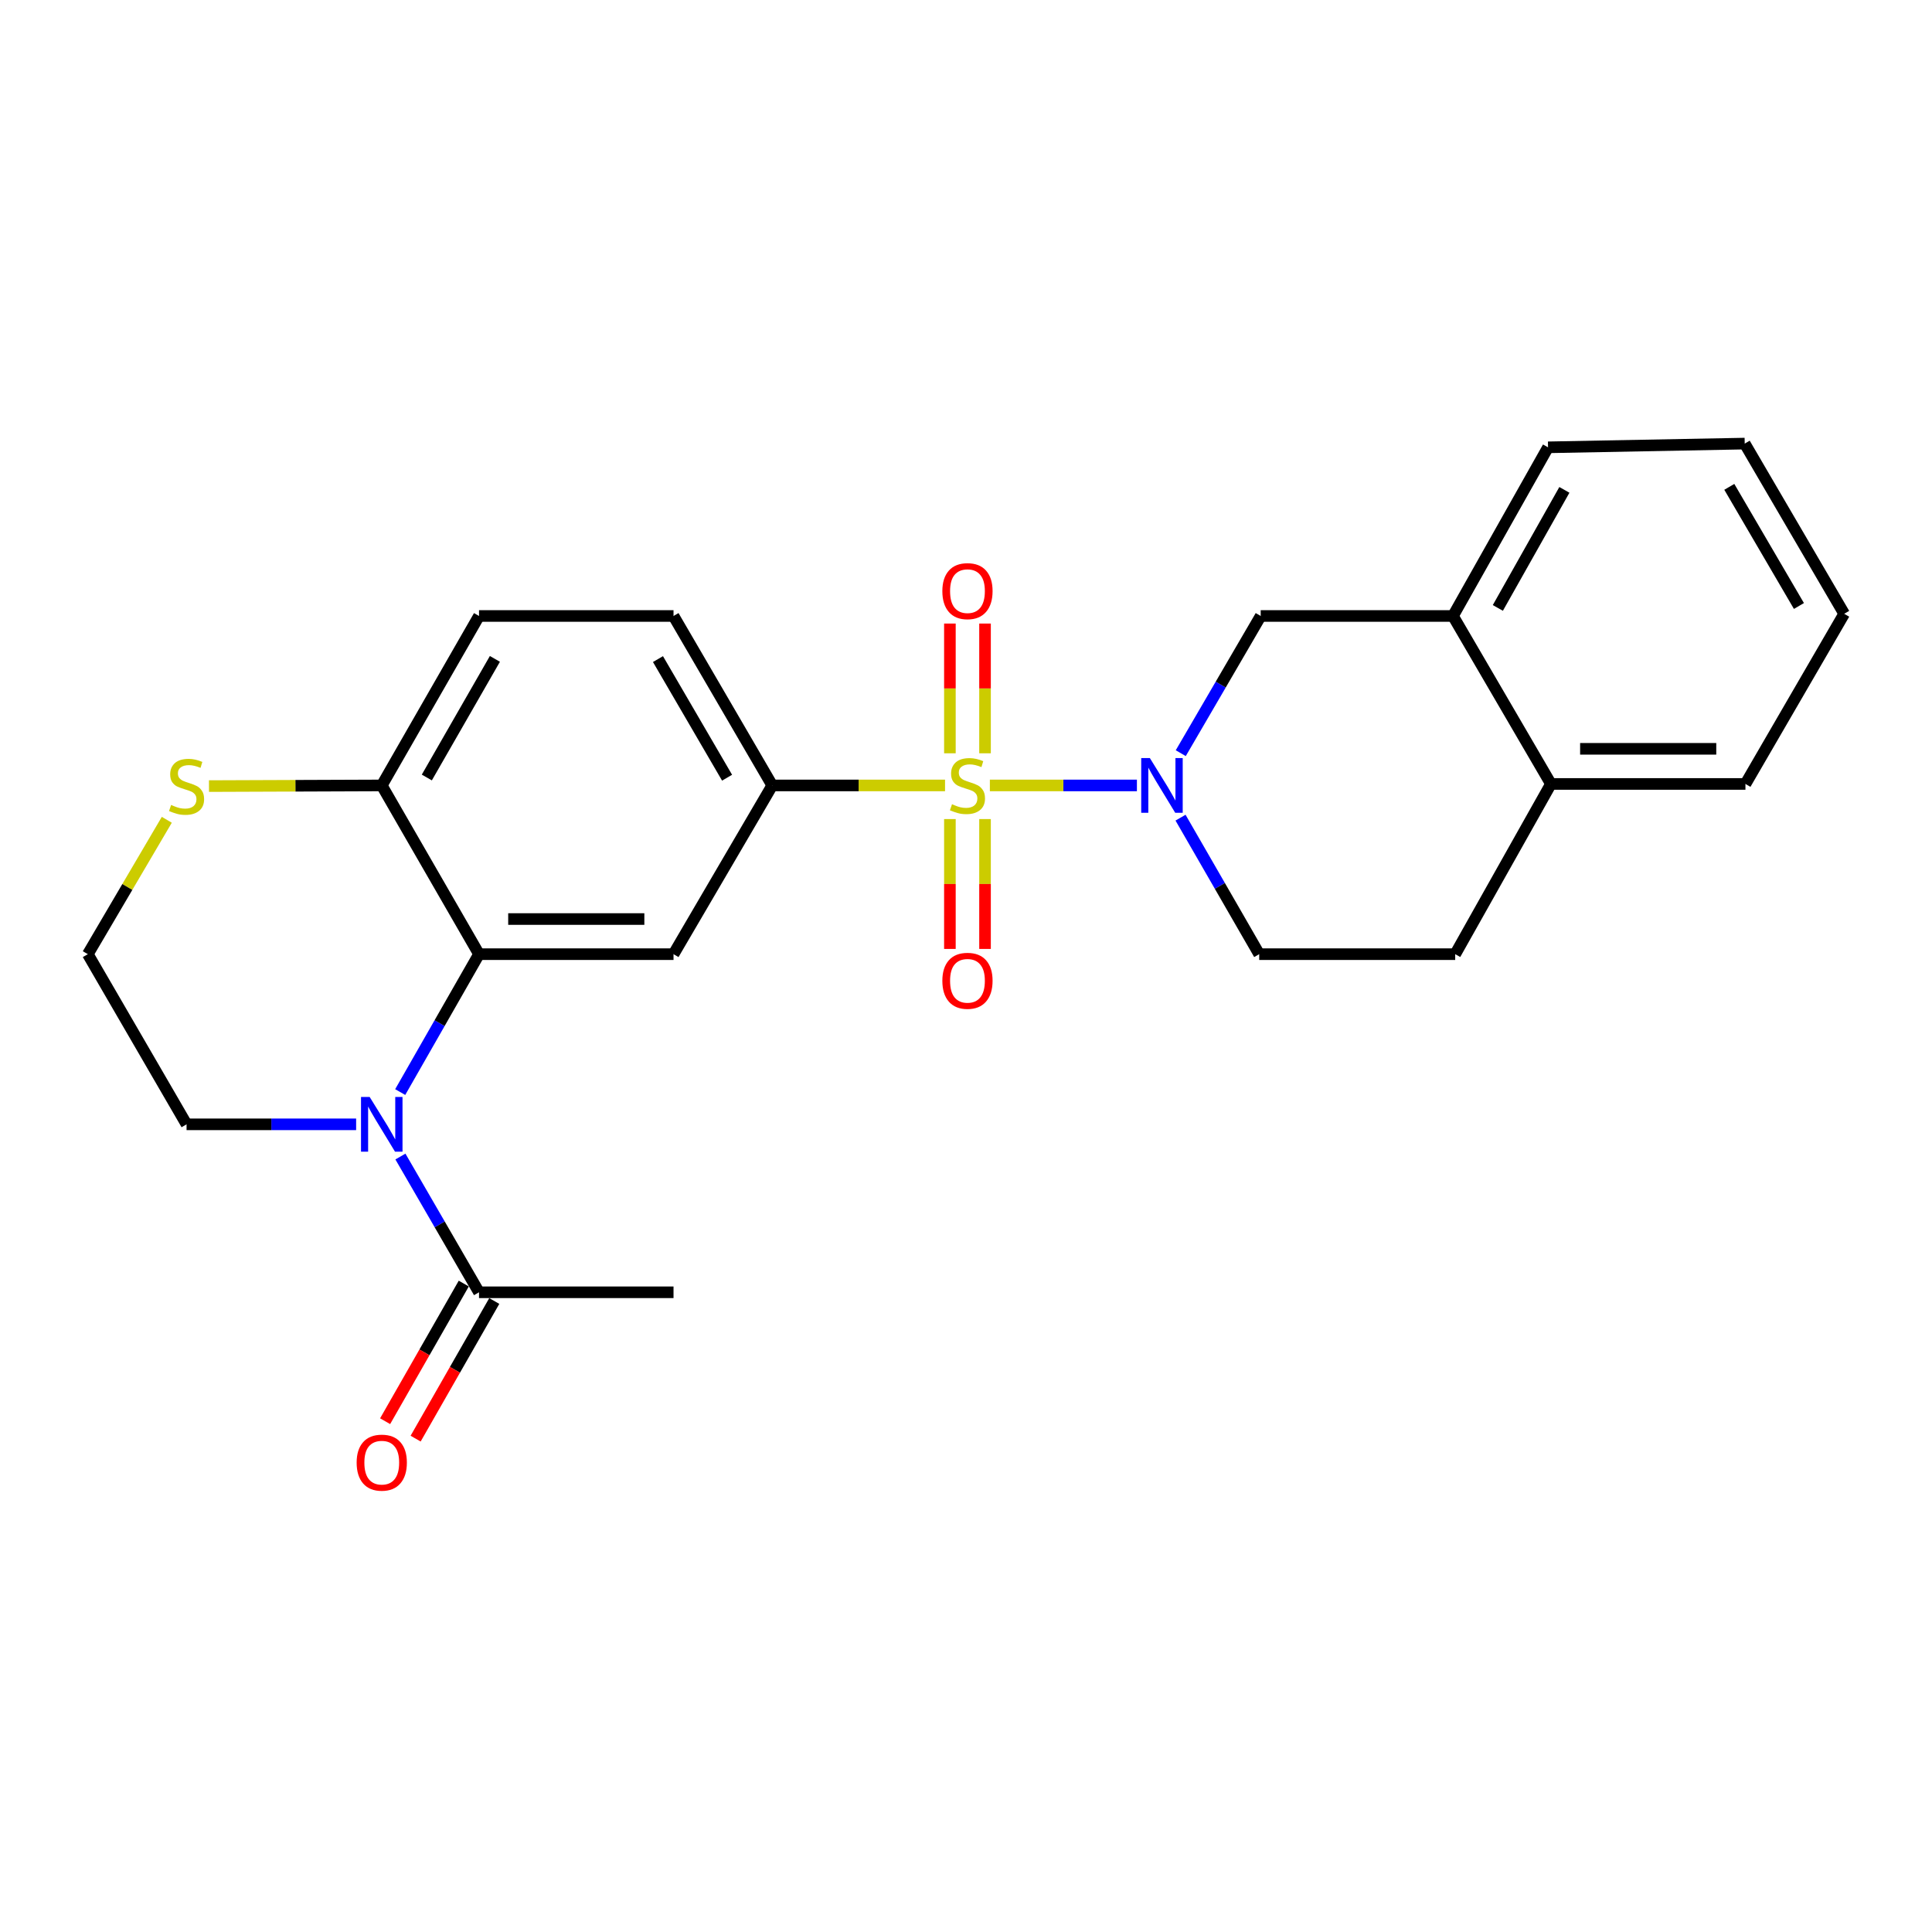 <?xml version='1.0' encoding='iso-8859-1'?>
<svg version='1.1' baseProfile='full'
              xmlns='http://www.w3.org/2000/svg'
                      xmlns:rdkit='http://www.rdkit.org/xml'
                      xmlns:xlink='http://www.w3.org/1999/xlink'
                  xml:space='preserve'
width='1000px' height='1000px' viewBox='0 0 1000 1000'>
<!-- END OF HEADER -->
<rect style='opacity:1.0;fill:#FFFFFF;stroke:none' width='1000' height='1000' x='0' y='0'> </rect>
<path class='bond-0' d='M 512.354,406.54 L 550.409,406.54' style='fill:none;fill-rule:evenodd;stroke:#CCCC00;stroke-width:6px;stroke-linecap:butt;stroke-linejoin:miter;stroke-opacity:1' />
<path class='bond-0' d='M 550.409,406.54 L 588.463,406.54' style='fill:none;fill-rule:evenodd;stroke:#0000FF;stroke-width:6px;stroke-linecap:butt;stroke-linejoin:miter;stroke-opacity:1' />
<path class='bond-3' d='M 489.152,406.54 L 444.432,406.54' style='fill:none;fill-rule:evenodd;stroke:#CCCC00;stroke-width:6px;stroke-linecap:butt;stroke-linejoin:miter;stroke-opacity:1' />
<path class='bond-3' d='M 444.432,406.54 L 399.712,406.54' style='fill:none;fill-rule:evenodd;stroke:#000000;stroke-width:6px;stroke-linecap:butt;stroke-linejoin:miter;stroke-opacity:1' />
<path class='bond-8' d='M 509.85,389.904 L 509.85,356.326' style='fill:none;fill-rule:evenodd;stroke:#CCCC00;stroke-width:6px;stroke-linecap:butt;stroke-linejoin:miter;stroke-opacity:1' />
<path class='bond-8' d='M 509.85,356.326 L 509.85,322.748' style='fill:none;fill-rule:evenodd;stroke:#FF0000;stroke-width:6px;stroke-linecap:butt;stroke-linejoin:miter;stroke-opacity:1' />
<path class='bond-8' d='M 491.665,389.904 L 491.665,356.326' style='fill:none;fill-rule:evenodd;stroke:#CCCC00;stroke-width:6px;stroke-linecap:butt;stroke-linejoin:miter;stroke-opacity:1' />
<path class='bond-8' d='M 491.665,356.326 L 491.665,322.748' style='fill:none;fill-rule:evenodd;stroke:#FF0000;stroke-width:6px;stroke-linecap:butt;stroke-linejoin:miter;stroke-opacity:1' />
<path class='bond-9' d='M 491.665,423.946 L 491.665,457.556' style='fill:none;fill-rule:evenodd;stroke:#CCCC00;stroke-width:6px;stroke-linecap:butt;stroke-linejoin:miter;stroke-opacity:1' />
<path class='bond-9' d='M 491.665,457.556 L 491.665,491.165' style='fill:none;fill-rule:evenodd;stroke:#FF0000;stroke-width:6px;stroke-linecap:butt;stroke-linejoin:miter;stroke-opacity:1' />
<path class='bond-9' d='M 509.85,423.946 L 509.85,457.556' style='fill:none;fill-rule:evenodd;stroke:#CCCC00;stroke-width:6px;stroke-linecap:butt;stroke-linejoin:miter;stroke-opacity:1' />
<path class='bond-9' d='M 509.85,457.556 L 509.85,491.165' style='fill:none;fill-rule:evenodd;stroke:#FF0000;stroke-width:6px;stroke-linecap:butt;stroke-linejoin:miter;stroke-opacity:1' />
<path class='bond-6' d='M 611.16,389.842 L 631.849,354.336' style='fill:none;fill-rule:evenodd;stroke:#0000FF;stroke-width:6px;stroke-linecap:butt;stroke-linejoin:miter;stroke-opacity:1' />
<path class='bond-6' d='M 631.849,354.336 L 652.539,318.829' style='fill:none;fill-rule:evenodd;stroke:#000000;stroke-width:6px;stroke-linecap:butt;stroke-linejoin:miter;stroke-opacity:1' />
<path class='bond-12' d='M 611.042,423.22 L 631.402,458.548' style='fill:none;fill-rule:evenodd;stroke:#0000FF;stroke-width:6px;stroke-linecap:butt;stroke-linejoin:miter;stroke-opacity:1' />
<path class='bond-12' d='M 631.402,458.548 L 651.761,493.877' style='fill:none;fill-rule:evenodd;stroke:#000000;stroke-width:6px;stroke-linecap:butt;stroke-linejoin:miter;stroke-opacity:1' />
<path class='bond-1' d='M 207.143,565.255 L 227.542,529.566' style='fill:none;fill-rule:evenodd;stroke:#0000FF;stroke-width:6px;stroke-linecap:butt;stroke-linejoin:miter;stroke-opacity:1' />
<path class='bond-1' d='M 227.542,529.566 L 247.941,493.877' style='fill:none;fill-rule:evenodd;stroke:#000000;stroke-width:6px;stroke-linecap:butt;stroke-linejoin:miter;stroke-opacity:1' />
<path class='bond-5' d='M 207.254,598.623 L 227.597,633.753' style='fill:none;fill-rule:evenodd;stroke:#0000FF;stroke-width:6px;stroke-linecap:butt;stroke-linejoin:miter;stroke-opacity:1' />
<path class='bond-5' d='M 227.597,633.753 L 247.941,668.884' style='fill:none;fill-rule:evenodd;stroke:#000000;stroke-width:6px;stroke-linecap:butt;stroke-linejoin:miter;stroke-opacity:1' />
<path class='bond-18' d='M 184.334,581.951 L 140.449,581.951' style='fill:none;fill-rule:evenodd;stroke:#0000FF;stroke-width:6px;stroke-linecap:butt;stroke-linejoin:miter;stroke-opacity:1' />
<path class='bond-18' d='M 140.449,581.951 L 96.564,581.951' style='fill:none;fill-rule:evenodd;stroke:#000000;stroke-width:6px;stroke-linecap:butt;stroke-linejoin:miter;stroke-opacity:1' />
<path class='bond-2' d='M 247.941,493.877 L 348.613,493.877' style='fill:none;fill-rule:evenodd;stroke:#000000;stroke-width:6px;stroke-linecap:butt;stroke-linejoin:miter;stroke-opacity:1' />
<path class='bond-2' d='M 263.041,475.692 L 333.512,475.692' style='fill:none;fill-rule:evenodd;stroke:#000000;stroke-width:6px;stroke-linecap:butt;stroke-linejoin:miter;stroke-opacity:1' />
<path class='bond-25' d='M 247.941,493.877 L 197.599,406.54' style='fill:none;fill-rule:evenodd;stroke:#000000;stroke-width:6px;stroke-linecap:butt;stroke-linejoin:miter;stroke-opacity:1' />
<path class='bond-4' d='M 399.712,406.54 L 348.613,493.877' style='fill:none;fill-rule:evenodd;stroke:#000000;stroke-width:6px;stroke-linecap:butt;stroke-linejoin:miter;stroke-opacity:1' />
<path class='bond-14' d='M 399.712,406.54 L 348.613,318.829' style='fill:none;fill-rule:evenodd;stroke:#000000;stroke-width:6px;stroke-linecap:butt;stroke-linejoin:miter;stroke-opacity:1' />
<path class='bond-14' d='M 376.334,402.537 L 340.565,341.14' style='fill:none;fill-rule:evenodd;stroke:#000000;stroke-width:6px;stroke-linecap:butt;stroke-linejoin:miter;stroke-opacity:1' />
<path class='bond-15' d='M 240.046,664.373 L 219.692,699.992' style='fill:none;fill-rule:evenodd;stroke:#000000;stroke-width:6px;stroke-linecap:butt;stroke-linejoin:miter;stroke-opacity:1' />
<path class='bond-15' d='M 219.692,699.992 L 199.338,735.611' style='fill:none;fill-rule:evenodd;stroke:#FF0000;stroke-width:6px;stroke-linecap:butt;stroke-linejoin:miter;stroke-opacity:1' />
<path class='bond-15' d='M 255.835,673.395 L 235.481,709.014' style='fill:none;fill-rule:evenodd;stroke:#000000;stroke-width:6px;stroke-linecap:butt;stroke-linejoin:miter;stroke-opacity:1' />
<path class='bond-15' d='M 235.481,709.014 L 215.126,744.633' style='fill:none;fill-rule:evenodd;stroke:#FF0000;stroke-width:6px;stroke-linecap:butt;stroke-linejoin:miter;stroke-opacity:1' />
<path class='bond-20' d='M 247.941,668.884 L 348.613,668.884' style='fill:none;fill-rule:evenodd;stroke:#000000;stroke-width:6px;stroke-linecap:butt;stroke-linejoin:miter;stroke-opacity:1' />
<path class='bond-10' d='M 652.539,318.829 L 752.059,318.829' style='fill:none;fill-rule:evenodd;stroke:#000000;stroke-width:6px;stroke-linecap:butt;stroke-linejoin:miter;stroke-opacity:1' />
<path class='bond-7' d='M 197.599,406.54 L 247.941,318.829' style='fill:none;fill-rule:evenodd;stroke:#000000;stroke-width:6px;stroke-linecap:butt;stroke-linejoin:miter;stroke-opacity:1' />
<path class='bond-7' d='M 220.922,402.435 L 256.161,341.038' style='fill:none;fill-rule:evenodd;stroke:#000000;stroke-width:6px;stroke-linecap:butt;stroke-linejoin:miter;stroke-opacity:1' />
<path class='bond-11' d='M 197.599,406.54 L 152.884,406.71' style='fill:none;fill-rule:evenodd;stroke:#000000;stroke-width:6px;stroke-linecap:butt;stroke-linejoin:miter;stroke-opacity:1' />
<path class='bond-11' d='M 152.884,406.71 L 108.169,406.88' style='fill:none;fill-rule:evenodd;stroke:#CCCC00;stroke-width:6px;stroke-linecap:butt;stroke-linejoin:miter;stroke-opacity:1' />
<path class='bond-21' d='M 752.059,318.829 L 801.259,231.533' style='fill:none;fill-rule:evenodd;stroke:#000000;stroke-width:6px;stroke-linecap:butt;stroke-linejoin:miter;stroke-opacity:1' />
<path class='bond-21' d='M 775.281,314.663 L 809.721,253.556' style='fill:none;fill-rule:evenodd;stroke:#000000;stroke-width:6px;stroke-linecap:butt;stroke-linejoin:miter;stroke-opacity:1' />
<path class='bond-26' d='M 752.059,318.829 L 802.764,405.772' style='fill:none;fill-rule:evenodd;stroke:#000000;stroke-width:6px;stroke-linecap:butt;stroke-linejoin:miter;stroke-opacity:1' />
<path class='bond-19' d='M 86.335,424.325 L 65.895,459.101' style='fill:none;fill-rule:evenodd;stroke:#CCCC00;stroke-width:6px;stroke-linecap:butt;stroke-linejoin:miter;stroke-opacity:1' />
<path class='bond-19' d='M 65.895,459.101 L 45.455,493.877' style='fill:none;fill-rule:evenodd;stroke:#000000;stroke-width:6px;stroke-linecap:butt;stroke-linejoin:miter;stroke-opacity:1' />
<path class='bond-17' d='M 651.761,493.877 L 753.211,493.877' style='fill:none;fill-rule:evenodd;stroke:#000000;stroke-width:6px;stroke-linecap:butt;stroke-linejoin:miter;stroke-opacity:1' />
<path class='bond-13' d='M 802.764,405.772 L 753.211,493.877' style='fill:none;fill-rule:evenodd;stroke:#000000;stroke-width:6px;stroke-linecap:butt;stroke-linejoin:miter;stroke-opacity:1' />
<path class='bond-22' d='M 802.764,405.772 L 903.436,405.772' style='fill:none;fill-rule:evenodd;stroke:#000000;stroke-width:6px;stroke-linecap:butt;stroke-linejoin:miter;stroke-opacity:1' />
<path class='bond-22' d='M 817.865,387.588 L 888.336,387.588' style='fill:none;fill-rule:evenodd;stroke:#000000;stroke-width:6px;stroke-linecap:butt;stroke-linejoin:miter;stroke-opacity:1' />
<path class='bond-16' d='M 348.613,318.829 L 247.941,318.829' style='fill:none;fill-rule:evenodd;stroke:#000000;stroke-width:6px;stroke-linecap:butt;stroke-linejoin:miter;stroke-opacity:1' />
<path class='bond-27' d='M 96.564,581.951 L 45.455,493.877' style='fill:none;fill-rule:evenodd;stroke:#000000;stroke-width:6px;stroke-linecap:butt;stroke-linejoin:miter;stroke-opacity:1' />
<path class='bond-23' d='M 801.259,231.533 L 903.063,229.603' style='fill:none;fill-rule:evenodd;stroke:#000000;stroke-width:6px;stroke-linecap:butt;stroke-linejoin:miter;stroke-opacity:1' />
<path class='bond-24' d='M 903.436,405.772 L 954.545,317.698' style='fill:none;fill-rule:evenodd;stroke:#000000;stroke-width:6px;stroke-linecap:butt;stroke-linejoin:miter;stroke-opacity:1' />
<path class='bond-28' d='M 903.063,229.603 L 954.545,317.698' style='fill:none;fill-rule:evenodd;stroke:#000000;stroke-width:6px;stroke-linecap:butt;stroke-linejoin:miter;stroke-opacity:1' />
<path class='bond-28' d='M 895.085,251.993 L 931.123,313.659' style='fill:none;fill-rule:evenodd;stroke:#000000;stroke-width:6px;stroke-linecap:butt;stroke-linejoin:miter;stroke-opacity:1' />
<path  class='atom-0' d='M 492.758 416.26
Q 493.078 416.38, 494.398 416.94
Q 495.718 417.5, 497.158 417.86
Q 498.638 418.18, 500.078 418.18
Q 502.758 418.18, 504.318 416.9
Q 505.878 415.58, 505.878 413.3
Q 505.878 411.74, 505.078 410.78
Q 504.318 409.82, 503.118 409.3
Q 501.918 408.78, 499.918 408.18
Q 497.398 407.42, 495.878 406.7
Q 494.398 405.98, 493.318 404.46
Q 492.278 402.94, 492.278 400.38
Q 492.278 396.82, 494.678 394.62
Q 497.118 392.42, 501.918 392.42
Q 505.198 392.42, 508.918 393.98
L 507.998 397.06
Q 504.598 395.66, 502.038 395.66
Q 499.278 395.66, 497.758 396.82
Q 496.238 397.94, 496.278 399.9
Q 496.278 401.42, 497.038 402.34
Q 497.838 403.26, 498.958 403.78
Q 500.118 404.3, 502.038 404.9
Q 504.598 405.7, 506.118 406.5
Q 507.638 407.3, 508.718 408.94
Q 509.838 410.54, 509.838 413.3
Q 509.838 417.22, 507.198 419.34
Q 504.598 421.42, 500.238 421.42
Q 497.718 421.42, 495.798 420.86
Q 493.918 420.34, 491.678 419.42
L 492.758 416.26
' fill='#CCCC00'/>
<path  class='atom-1' d='M 595.17 392.38
L 604.45 407.38
Q 605.37 408.86, 606.85 411.54
Q 608.33 414.22, 608.41 414.38
L 608.41 392.38
L 612.17 392.38
L 612.17 420.7
L 608.29 420.7
L 598.33 404.3
Q 597.17 402.38, 595.93 400.18
Q 594.73 397.98, 594.37 397.3
L 594.37 420.7
L 590.69 420.7
L 590.69 392.38
L 595.17 392.38
' fill='#0000FF'/>
<path  class='atom-2' d='M 191.339 567.791
L 200.619 582.791
Q 201.539 584.271, 203.019 586.951
Q 204.499 589.631, 204.579 589.791
L 204.579 567.791
L 208.339 567.791
L 208.339 596.111
L 204.459 596.111
L 194.499 579.711
Q 193.339 577.791, 192.099 575.591
Q 190.899 573.391, 190.539 572.711
L 190.539 596.111
L 186.859 596.111
L 186.859 567.791
L 191.339 567.791
' fill='#0000FF'/>
<path  class='atom-9' d='M 487.758 305.968
Q 487.758 299.168, 491.118 295.368
Q 494.478 291.568, 500.758 291.568
Q 507.038 291.568, 510.398 295.368
Q 513.758 299.168, 513.758 305.968
Q 513.758 312.848, 510.358 316.768
Q 506.958 320.648, 500.758 320.648
Q 494.518 320.648, 491.118 316.768
Q 487.758 312.888, 487.758 305.968
M 500.758 317.448
Q 505.078 317.448, 507.398 314.568
Q 509.758 311.648, 509.758 305.968
Q 509.758 300.408, 507.398 297.608
Q 505.078 294.768, 500.758 294.768
Q 496.438 294.768, 494.078 297.568
Q 491.758 300.368, 491.758 305.968
Q 491.758 311.688, 494.078 314.568
Q 496.438 317.448, 500.758 317.448
' fill='#FF0000'/>
<path  class='atom-10' d='M 487.758 507.656
Q 487.758 500.856, 491.118 497.056
Q 494.478 493.256, 500.758 493.256
Q 507.038 493.256, 510.398 497.056
Q 513.758 500.856, 513.758 507.656
Q 513.758 514.536, 510.358 518.456
Q 506.958 522.336, 500.758 522.336
Q 494.518 522.336, 491.118 518.456
Q 487.758 514.576, 487.758 507.656
M 500.758 519.136
Q 505.078 519.136, 507.398 516.256
Q 509.758 513.336, 509.758 507.656
Q 509.758 502.096, 507.398 499.296
Q 505.078 496.456, 500.758 496.456
Q 496.438 496.456, 494.078 499.256
Q 491.758 502.056, 491.758 507.656
Q 491.758 513.376, 494.078 516.256
Q 496.438 519.136, 500.758 519.136
' fill='#FF0000'/>
<path  class='atom-12' d='M 88.564 416.644
Q 88.883 416.764, 90.204 417.324
Q 91.523 417.884, 92.963 418.244
Q 94.444 418.564, 95.883 418.564
Q 98.564 418.564, 100.124 417.284
Q 101.684 415.964, 101.684 413.684
Q 101.684 412.124, 100.884 411.164
Q 100.124 410.204, 98.924 409.684
Q 97.724 409.164, 95.724 408.564
Q 93.204 407.804, 91.683 407.084
Q 90.204 406.364, 89.124 404.844
Q 88.084 403.324, 88.084 400.764
Q 88.084 397.204, 90.484 395.004
Q 92.924 392.804, 97.724 392.804
Q 101.004 392.804, 104.724 394.364
L 103.804 397.444
Q 100.404 396.044, 97.844 396.044
Q 95.084 396.044, 93.564 397.204
Q 92.043 398.324, 92.084 400.284
Q 92.084 401.804, 92.844 402.724
Q 93.644 403.644, 94.763 404.164
Q 95.924 404.684, 97.844 405.284
Q 100.404 406.084, 101.924 406.884
Q 103.444 407.684, 104.524 409.324
Q 105.644 410.924, 105.644 413.684
Q 105.644 417.604, 103.004 419.724
Q 100.404 421.804, 96.043 421.804
Q 93.523 421.804, 91.603 421.244
Q 89.724 420.724, 87.484 419.804
L 88.564 416.644
' fill='#CCCC00'/>
<path  class='atom-16' d='M 184.599 757.058
Q 184.599 750.258, 187.959 746.458
Q 191.319 742.658, 197.599 742.658
Q 203.879 742.658, 207.239 746.458
Q 210.599 750.258, 210.599 757.058
Q 210.599 763.938, 207.199 767.858
Q 203.799 771.738, 197.599 771.738
Q 191.359 771.738, 187.959 767.858
Q 184.599 763.978, 184.599 757.058
M 197.599 768.538
Q 201.919 768.538, 204.239 765.658
Q 206.599 762.738, 206.599 757.058
Q 206.599 751.498, 204.239 748.698
Q 201.919 745.858, 197.599 745.858
Q 193.279 745.858, 190.919 748.658
Q 188.599 751.458, 188.599 757.058
Q 188.599 762.778, 190.919 765.658
Q 193.279 768.538, 197.599 768.538
' fill='#FF0000'/>
</svg>
